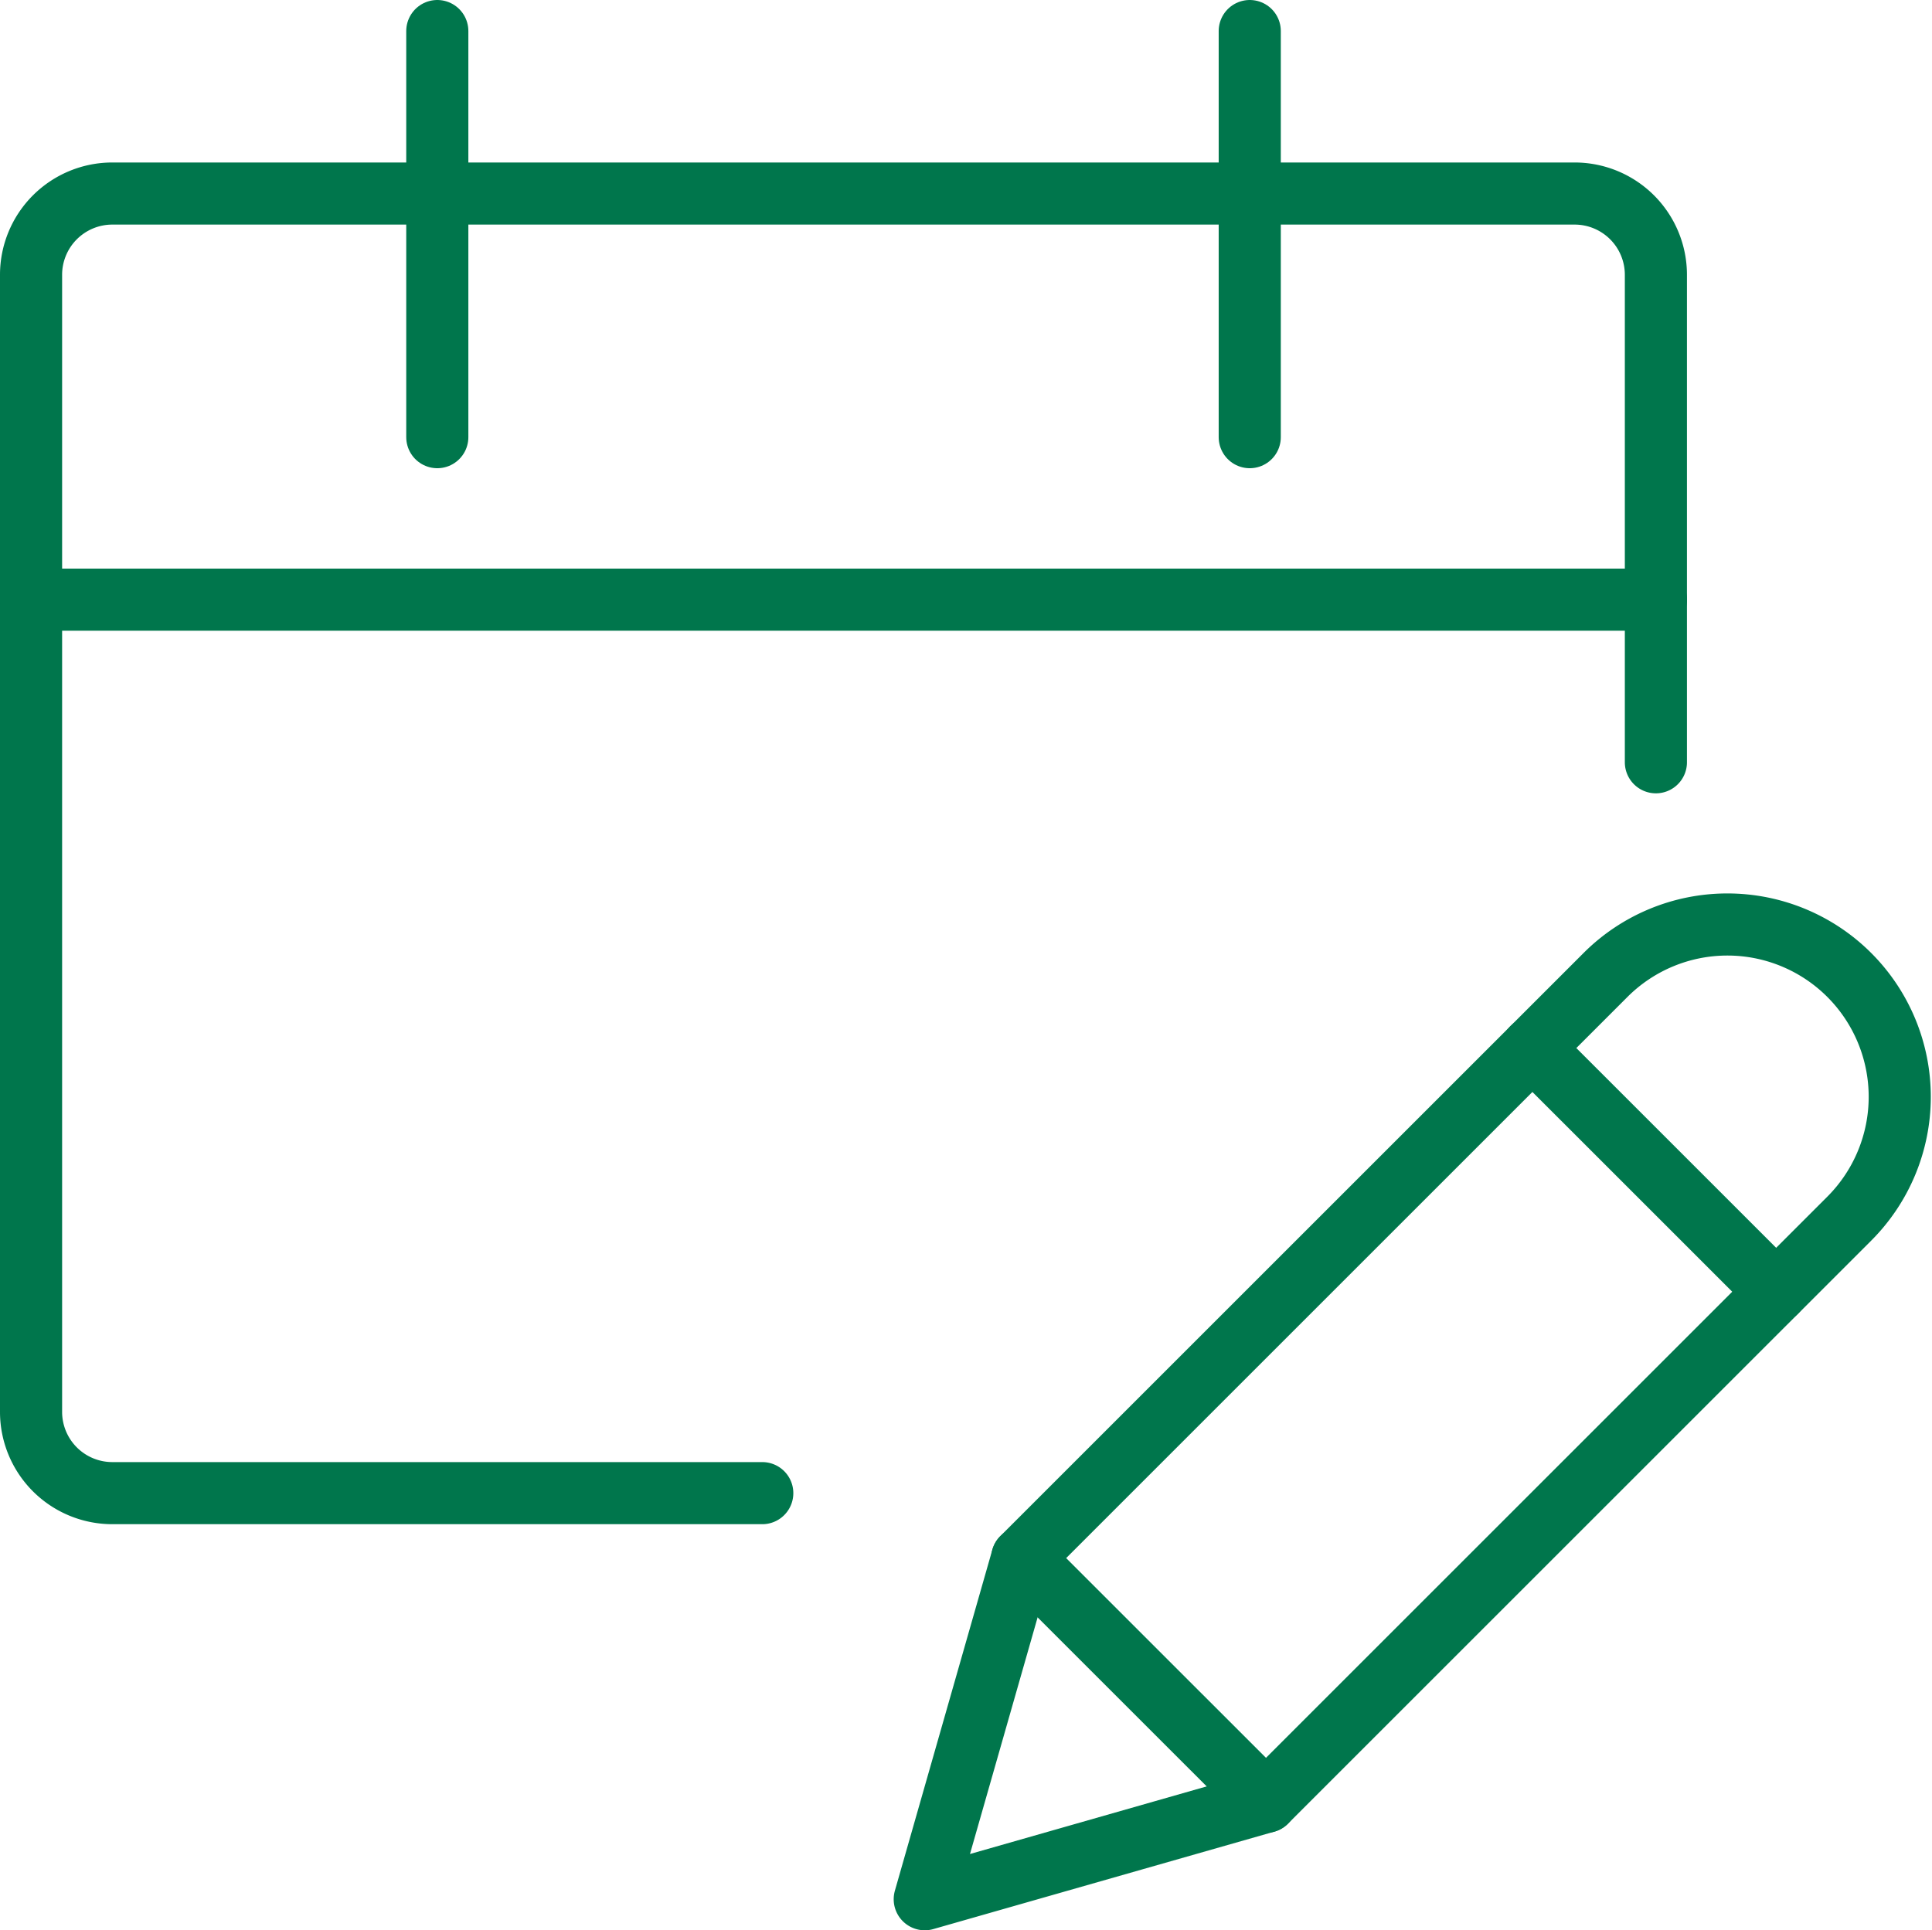 <svg xmlns="http://www.w3.org/2000/svg" width="62.206" height="62.166" viewBox="0 0 62.206 62.166">
  <g id="Interface-Essential_Date_Calendar_calendar-edit-1" data-name="Interface-Essential / Date/Calendar / calendar-edit-1" transform="translate(-469.5 -2949.5)">
    <g id="Group_306" data-name="Group 306" transform="translate(470.5 2950.5)">
      <g id="calendar-edit-1">
        <path id="Shape_1567" data-name="Shape 1567" d="M492.487,2989.752l-10.987,3.139,3.139-10.986,18.78-18.78a5.549,5.549,0,1,1,7.848,7.848Z" transform="translate(-452.725 -2932.726)" fill="none" stroke="#00764c" stroke-linecap="round" stroke-linejoin="round" stroke-width="2"/>
        <path id="Shape_1568" data-name="Shape 1568" d="M488.979,2963.021l7.848,7.847" transform="translate(-440.64 -2930.269)" fill="none" stroke="#00764c" stroke-linecap="round" stroke-linejoin="round" stroke-width="2"/>
        <path id="Shape_1569" data-name="Shape 1569" d="M482.7,2969.3l7.848,7.847" transform="translate(-450.786 -2920.121)" fill="none" stroke="#00764c" stroke-linecap="round" stroke-linejoin="round" stroke-width="2"/>
        <path id="Shape_1570" data-name="Shape 1570" d="M494.043,2994.355H473.116a2.617,2.617,0,0,1-2.616-2.616v-36.622a2.617,2.617,0,0,1,2.616-2.616H520.2a2.617,2.617,0,0,1,2.616,2.616v15.7" transform="translate(-470.5 -2947.268)" fill="none" stroke="#00764c" stroke-linecap="round" stroke-linejoin="round" stroke-width="2"/>
        <path id="Shape_1571" data-name="Shape 1571" d="M475.5,2950.5v13.079" transform="translate(-462.42 -2950.5)" fill="none" stroke="#00764c" stroke-linecap="round" stroke-linejoin="round" stroke-width="2"/>
        <path id="Shape_1572" data-name="Shape 1572" d="M485.5,2950.5v13.079" transform="translate(-446.261 -2950.5)" fill="none" stroke="#00764c" stroke-linecap="round" stroke-linejoin="round" stroke-width="2"/>
        <path id="Shape_1573" data-name="Shape 1573" d="M470.5,2957.5h52.318" transform="translate(-470.5 -2939.188)" fill="none" stroke="#00764c" stroke-linecap="round" stroke-linejoin="round" stroke-width="2"/>
      </g>
    </g>
  </g>
</svg>
